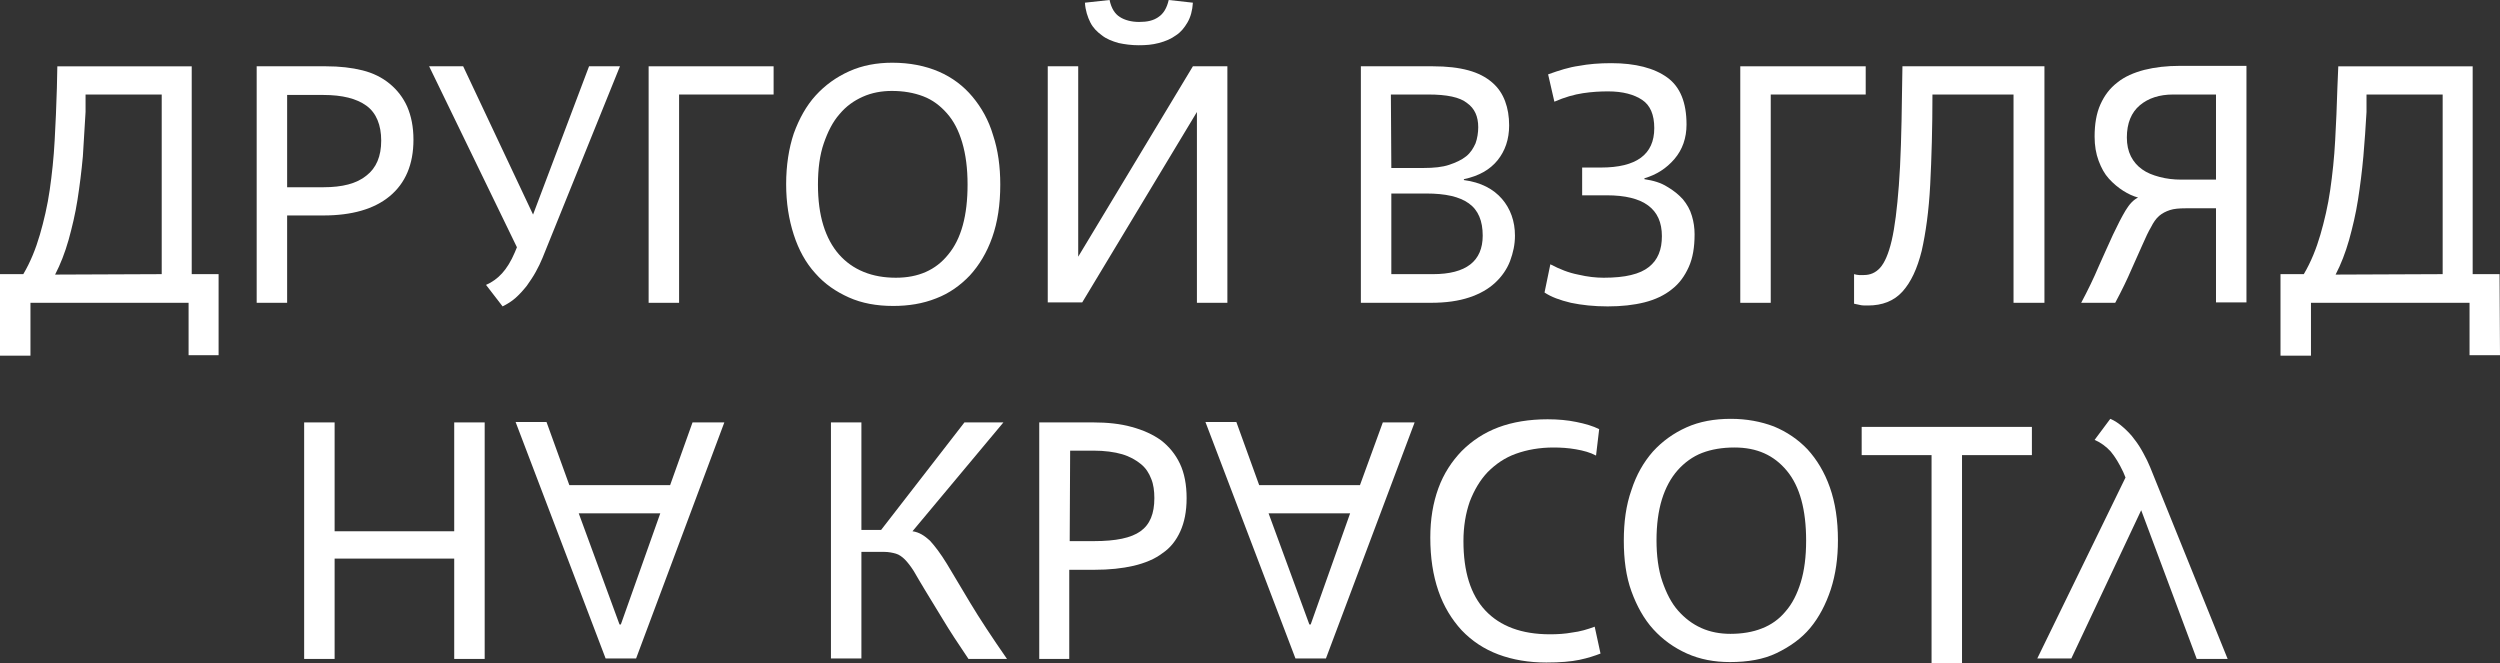 <?xml version="1.0" encoding="UTF-8"?> <svg xmlns="http://www.w3.org/2000/svg" xmlns:xlink="http://www.w3.org/1999/xlink" version="1.1" id="Layer_1" x="0px" y="0px" viewBox="0 0 558.1 148.1" style="enable-background:new 0 0 558.1 148.1;" xml:space="preserve"><rect x="0" y="0" width="558.1" height="148.1" fill="#333333" stroke="none"/> <style type="text/css"> .st0{fill:#FFFFFF;} </style> <g> <path class="st0" d="M48.9,79.3h-6.8V67.6H6.8v11.8H0V61.2h5.2c1.6-2.7,2.8-5.7,3.7-8.8c0.9-3.1,1.7-6.5,2.2-10 c0.5-3.5,0.9-7.2,1.1-11c0.2-3.8,0.4-7.8,0.5-11.8l0.1-4.8h30v46.4h6V79.3L48.9,79.3z M36.1,61.2V21.1h-17c0,0.1,0,0.4,0,0.8 c0,0.4,0,0.8,0,1.2s0,0.8,0,1.1c0,0.4,0,0.6,0,0.8c-0.2,3.3-0.4,6.6-0.6,9.9c-0.3,3.3-0.7,6.5-1.2,9.7s-1.2,6.1-2,9 c-0.8,2.8-1.8,5.4-3,7.7L36.1,61.2L36.1,61.2z"></path> <path class="st0" d="M64.1,67.6h-6.8V14.8h15.5c3,0,5.7,0.3,8.1,0.9c2.4,0.6,4.4,1.6,6.1,3c1.7,1.4,3,3.1,3.9,5.1 c0.9,2.1,1.4,4.5,1.4,7.4c0,5.5-1.8,9.7-5.3,12.6c-3.5,2.9-8.5,4.3-14.8,4.3h-8.1L64.1,67.6L64.1,67.6z M64.1,41.8h8.1 c4.2,0,7.4-0.8,9.6-2.6c2.2-1.7,3.3-4.3,3.3-7.8s-1.1-6.2-3.3-7.8s-5.4-2.4-9.6-2.4h-8.1V41.8L64.1,41.8z"></path> <path class="st0" d="M108.5,63.6c1.4-0.6,2.6-1.5,3.6-2.6c1-1.1,2-2.7,2.8-4.6l0.5-1.2L95.8,14.8h7.6L119,47.9l12.5-33.1h6.9 l-17.3,42.8c-0.4,1-0.9,2-1.5,3.1c-0.6,1.1-1.3,2.1-2,3.1c-0.8,1-1.6,1.9-2.5,2.7s-1.9,1.4-2.9,1.9L108.5,63.6L108.5,63.6z"></path> <polygon class="st0" points="151.6,67.6 144.8,67.6 144.8,14.8 172.7,14.8 172.7,21.1 151.6,21.1 "></polygon> <path class="st0" d="M199.4,68.3c-3.7,0-7-0.6-9.9-1.9c-2.9-1.3-5.4-3-7.5-5.4c-2.1-2.3-3.7-5.2-4.8-8.6c-1.1-3.4-1.7-7.1-1.7-11.3 s0.6-8,1.7-11.3c1.2-3.3,2.8-6.2,4.9-8.5c2.1-2.3,4.6-4.1,7.5-5.4c2.9-1.3,6.1-1.9,9.6-1.9c3.9,0,7.4,0.7,10.4,2 c3,1.3,5.5,3.2,7.5,5.6c2,2.4,3.6,5.2,4.6,8.6c1.1,3.3,1.6,7,1.6,11c0,4.5-0.6,8.4-1.8,11.8c-1.2,3.4-2.9,6.2-5,8.5 c-2.1,2.2-4.6,4-7.5,5.1C206,67.8,202.8,68.3,199.4,68.3 M200,62c5,0,8.9-1.7,11.7-5.2c2.9-3.5,4.3-8.7,4.3-15.6 c0-3.6-0.4-6.7-1.2-9.4s-1.9-4.8-3.4-6.5c-1.5-1.7-3.2-3-5.3-3.8c-2.1-0.8-4.4-1.2-7-1.2c-2.3,0-4.5,0.4-6.5,1.3 c-2,0.9-3.7,2.1-5.2,3.9c-1.5,1.7-2.6,3.9-3.5,6.5c-0.9,2.6-1.3,5.7-1.3,9.2s0.4,6.5,1.2,9.1c0.8,2.6,2,4.8,3.5,6.5 c1.5,1.7,3.3,3,5.5,3.9C195,61.6,197.4,62,200,62"></path> <path class="st0" d="M274,67.6h-6.8V25l-25.6,42.5h-7.7V14.8h6.8v42.5l25.6-42.5h7.7L274,67.6L274,67.6z M266.3,0.6 c-0.1,1.7-0.5,3.2-1.2,4.4c-0.7,1.2-1.5,2.2-2.6,2.9c-1.1,0.8-2.3,1.3-3.8,1.7s-2.9,0.5-4.5,0.5s-3.1-0.2-4.5-0.5 c-1.4-0.4-2.7-0.9-3.7-1.7c-1.1-0.8-2-1.7-2.6-2.9s-1.1-2.7-1.2-4.4l5.5-0.6c0.4,1.9,1.2,3.1,2.3,3.8c1.1,0.7,2.6,1.1,4.3,1.1 c1.8,0,3.2-0.3,4.3-1.1c1.1-0.7,1.9-2,2.3-3.8L266.3,0.6L266.3,0.6z"></path> <path class="st0" d="M303.8,67.6V14.8h16.1c3.1,0,5.7,0.3,7.9,0.9c2.2,0.6,3.9,1.5,5.3,2.7c1.4,1.2,2.3,2.6,2.9,4.2 c0.6,1.6,0.9,3.4,0.9,5.4c0,3.1-0.9,5.7-2.6,7.8c-1.7,2.1-4.2,3.5-7.5,4.2v0.2c3.8,0.5,6.6,2,8.5,4.2c1.9,2.2,2.9,5,2.9,8.2 c0,2-0.4,3.8-1.1,5.7c-0.7,1.8-1.8,3.4-3.3,4.8c-1.5,1.4-3.4,2.5-5.8,3.3c-2.4,0.8-5.2,1.2-8.6,1.2L303.8,67.6L303.8,67.6z M310.6,37.5h7.2c2.3,0,4.2-0.2,5.7-0.7c1.5-0.5,2.8-1.1,3.8-1.9c1-0.8,1.6-1.8,2.1-2.9c0.4-1.1,0.6-2.4,0.6-3.6 c0-2.4-0.8-4.2-2.5-5.4c-1.6-1.3-4.5-1.9-8.6-1.9h-8.4L310.6,37.5L310.6,37.5z M310.6,61.2h9.3c7.4,0,11.1-2.9,11.1-8.6 c0-3.3-1-5.7-3.1-7.2s-5.2-2.2-9.5-2.2h-7.8L310.6,61.2L310.6,61.2z"></path> <path class="st0" d="M346.1,59c2.1,1.1,4.1,1.9,6.2,2.3c2.1,0.5,4,0.7,5.7,0.7c2.4,0,4.5-0.2,6.1-0.6c1.7-0.4,3-1,4-1.8 c1-0.8,1.7-1.7,2.2-2.9c0.5-1.2,0.7-2.5,0.7-4c0-6.1-4.1-9.1-12.3-9.1h-5.5v-6.2h4.2c7.9,0,11.9-2.9,11.9-8.8c0-3-0.9-5.1-2.7-6.3 s-4.3-1.9-7.6-1.9c-1.8,0-3.6,0.1-5.6,0.4c-2,0.3-4.1,0.9-6.4,1.9l-1.4-6.1c2.5-0.9,4.7-1.6,6.9-1.9c2.1-0.4,4.5-0.6,7.2-0.6 c5.4,0,9.6,1.1,12.5,3.2c2.9,2.1,4.3,5.6,4.3,10.5c0,3-0.9,5.6-2.7,7.7c-1.8,2.1-4,3.5-6.7,4.3V40c2,0.3,3.7,0.8,5.1,1.7 c1.4,0.8,2.6,1.8,3.5,2.8c0.9,1.1,1.6,2.3,2,3.7c0.4,1.3,0.6,2.7,0.6,4.1c0,2.9-0.4,5.3-1.3,7.3c-0.9,2-2.1,3.7-3.8,5 c-1.6,1.3-3.7,2.3-6.1,2.9c-2.4,0.6-5.1,0.9-8.2,0.9s-5.8-0.3-8.2-0.8c-2.5-0.6-4.4-1.3-5.9-2.3L346.1,59L346.1,59z"></path> <polygon class="st0" points="395.3,67.6 388.5,67.6 388.5,14.8 416.5,14.8 416.5,21.1 395.3,21.1 "></polygon> <path class="st0" d="M456.3,67.6h-6.8V21.1h-18.1c0,7.5-0.2,14.2-0.5,20.1c-0.3,5.9-1,10.8-1.9,14.8c-1,4-2.4,7-4.3,9.1 s-4.5,3.1-7.7,3.1c-0.7,0-1.3,0-1.7-0.1c-0.4-0.1-0.9-0.2-1.4-0.3v-6.6c0.4,0.1,0.8,0.2,1.1,0.2c0.3,0,0.7,0,1.1,0 c1.4,0,2.6-0.5,3.6-1.6c1-1.1,1.9-3.1,2.6-6.1s1.2-7.1,1.6-12.3c0.4-5.2,0.6-12.1,0.7-20.5l0.1-6.1h31.7V67.6L456.3,67.6z"></path> <path class="st0" d="M487.9,46.5c-1.4,0-2.6,0.1-3.5,0.4s-1.7,0.7-2.4,1.3c-0.7,0.6-1.3,1.5-1.8,2.5c-0.6,1-1.2,2.3-1.9,3.9 c-0.7,1.6-1.5,3.4-2.5,5.6c-0.9,2.1-2.1,4.6-3.6,7.4h-7.6c1.5-2.8,2.8-5.5,3.9-8.1c1.2-2.6,2.2-5,3.2-7.1c1-2.1,1.9-3.9,2.8-5.4 s1.8-2.4,2.8-2.9c-1.1-0.3-2.2-0.8-3.3-1.5c-1.1-0.7-2.2-1.6-3.2-2.7c-1-1.1-1.7-2.4-2.3-4c-0.6-1.6-0.9-3.4-0.9-5.4 c0-2.8,0.4-5.2,1.3-7.2c0.9-2,2.1-3.6,3.8-4.9c1.6-1.3,3.7-2.2,6-2.8c2.4-0.6,5-0.9,8-0.9h14.8v52.8h-6.8V46.5L487.9,46.5 L487.9,46.5z M494.7,40.1v-19h-9.6c-3,0-5.5,0.8-7.4,2.4c-1.9,1.6-2.9,4-2.9,7.2c0,1.6,0.3,3,0.9,4.2c0.6,1.2,1.5,2.2,2.5,2.9 c1.1,0.8,2.4,1.3,3.9,1.7c1.5,0.4,3.1,0.6,4.9,0.6L494.7,40.1L494.7,40.1z"></path> <path class="st0" d="M558.1,79.3h-6.8V67.6h-35.4v11.8h-6.8V61.2h5.2c1.6-2.7,2.8-5.7,3.7-8.8c0.9-3.1,1.7-6.5,2.2-10 c0.5-3.5,0.9-7.2,1.1-11c0.2-3.8,0.4-7.8,0.5-11.8l0.2-4.8h30v46.4h6L558.1,79.3L558.1,79.3z M545.3,61.2V21.1h-17 c0,0.1,0,0.4,0,0.8c0,0.4,0,0.8,0,1.2s0,0.8,0,1.1c0,0.4,0,0.6,0,0.8c-0.2,3.3-0.4,6.6-0.7,9.9c-0.3,3.3-0.7,6.5-1.2,9.7 s-1.2,6.1-2,9c-0.8,2.8-1.8,5.4-3,7.7L545.3,61.2L545.3,61.2z"></path> <polygon class="st0" points="108.2,147.1 101.4,147.1 101.4,124.7 74.7,124.7 74.7,147.1 67.9,147.1 67.9,94.3 74.7,94.3 74.7,118.6 101.4,118.6 101.4,94.3 108.2,94.3 "></polygon> <path class="st0" d="M154.6,94.3h7.1L142,147h-6.8l-20.1-52.8h6.9l5.1,14.1h22.5L154.6,94.3L154.6,94.3z M138.3,139.4h0.3l8.8-24.8 h-18.2L138.3,139.4L138.3,139.4z"></path> <path class="st0" d="M210.5,138.3c-1.5-2.5-2.8-4.6-3.9-6.4c-1.1-1.8-1.9-3.2-2.6-4.4c-0.7-1.1-1.4-2-2-2.6c-0.6-0.6-1.3-1.1-2-1.3 c-0.7-0.2-1.6-0.4-2.7-0.4h-5V147h-6.8V94.3h6.8v24h4.4l18.6-24h8.7l-20.3,24.3c1.5,0.2,2.7,1,3.9,2.1c1.1,1.2,2.4,2.9,3.8,5.2 c1.4,2.3,3.1,5.2,5.2,8.7c2.1,3.5,4.8,7.6,8.2,12.5h-8.6C213.9,143.7,212,140.8,210.5,138.3"></path> <path class="st0" d="M244.1,94.3c3.1,0,6,0.3,8.5,1c2.6,0.7,4.8,1.7,6.6,3c1.8,1.4,3.2,3.1,4.2,5.2c1,2.1,1.5,4.7,1.5,7.7 s-0.5,5.4-1.4,7.4c-0.9,2-2.2,3.7-4,4.9c-1.7,1.3-3.9,2.2-6.4,2.8c-2.6,0.6-5.5,0.9-8.8,0.9h-5.6v19.9H232V94.3L244.1,94.3 L244.1,94.3z M238.8,120.8h5.4c4.9,0,8.3-0.7,10.4-2.2c2.1-1.5,3.1-3.9,3.1-7.4c0-1.6-0.2-3.1-0.7-4.3c-0.5-1.3-1.2-2.4-2.3-3.3 c-1.1-0.9-2.5-1.7-4.2-2.2s-3.9-0.8-6.4-0.8h-5.2L238.8,120.8L238.8,120.8z"></path> <path class="st0" d="M308.7,94.3h7.1L296,147h-6.8l-20.1-52.8h6.9l5.1,14.1h22.5L308.7,94.3L308.7,94.3z M292.3,139.4h0.3l8.8-24.8 h-18.2L292.3,139.4L292.3,139.4z"></path> <path class="st0" d="M356.3,101.7c-1.3-0.7-2.8-1.1-4.5-1.4s-3.4-0.4-5-0.4c-3.1,0-5.9,0.5-8.4,1.4s-4.5,2.3-6.3,4.1 c-1.7,1.8-3,4-4,6.6c-0.9,2.6-1.4,5.5-1.4,8.8c0,6.8,1.6,12,4.9,15.5c3.3,3.5,8.1,5.3,14.4,5.3c1.7,0,3.4-0.1,5-0.4 c1.7-0.2,3.4-0.7,5-1.3l1.3,6c-1.3,0.5-2.8,1-4.7,1.4c-1.9,0.4-4.3,0.6-7.4,0.6c-3.9,0-7.5-0.6-10.7-1.8c-3.2-1.2-5.9-3-8.2-5.4 c-2.2-2.4-4-5.3-5.2-8.8c-1.2-3.5-1.8-7.4-1.8-11.9c0-4.1,0.6-7.7,1.8-11s3-6,5.2-8.3c2.3-2.3,5-4.1,8.2-5.3 c3.2-1.2,6.9-1.8,11-1.8c2.3,0,4.5,0.2,6.4,0.6c2,0.4,3.7,0.9,5.1,1.6L356.3,101.7L356.3,101.7z"></path> <path class="st0" d="M396,95.2c2.9,1.2,5.4,2.9,7.5,5.1c2.1,2.3,3.8,5.1,5,8.5c1.2,3.4,1.8,7.3,1.8,11.8c0,4-0.5,7.6-1.6,11 c-1.1,3.3-2.6,6.2-4.6,8.6c-2,2.4-4.6,4.2-7.5,5.6s-6.4,2-10.4,2c-3.5,0-6.7-0.6-9.6-1.9c-2.9-1.3-5.4-3.1-7.5-5.4 c-2.1-2.3-3.7-5.2-4.9-8.5c-1.2-3.3-1.7-7.1-1.7-11.3s0.5-7.9,1.7-11.3c1.1-3.4,2.7-6.2,4.8-8.6c2.1-2.3,4.6-4.1,7.5-5.4 c2.9-1.3,6.2-1.9,9.9-1.9C389.9,93.5,393.1,94.1,396,95.2 M380,101.1c-2.1,0.8-4,2.2-5.5,3.9c-1.5,1.7-2.7,3.9-3.5,6.5 c-0.8,2.6-1.2,5.7-1.2,9.1s0.4,6.6,1.3,9.2c0.9,2.6,2,4.8,3.5,6.5c1.5,1.7,3.2,3,5.2,3.9c2,0.9,4.2,1.3,6.5,1.3c2.6,0,5-0.4,7-1.2 c2.1-0.8,3.9-2.1,5.3-3.8c1.5-1.7,2.6-3.9,3.4-6.5c0.8-2.6,1.2-5.7,1.2-9.3c0-6.9-1.4-12.1-4.3-15.6s-6.7-5.2-11.7-5.2 C384.5,99.9,382.1,100.3,380,101.1"></path> <polygon class="st0" points="431.2,101.6 415.6,101.6 415.6,95.3 453.6,95.3 453.6,101.6 438,101.6 438,148.1 431.2,148.1 "></polygon> <path class="st0" d="M471.1,93.5c1,0.4,2,1.1,2.9,1.9c0.9,0.8,1.8,1.7,2.5,2.7c0.8,1,1.4,2,2,3.1c0.6,1.1,1.1,2.1,1.5,3.1 l17.3,42.8h-6.9L478,113.9L462.4,147h-7.6l19.7-40.4l-0.5-1.2c-0.9-1.9-1.8-3.4-2.8-4.6c-1-1.1-2.2-2-3.6-2.6L471.1,93.5 L471.1,93.5z"></path> </g> </svg> 